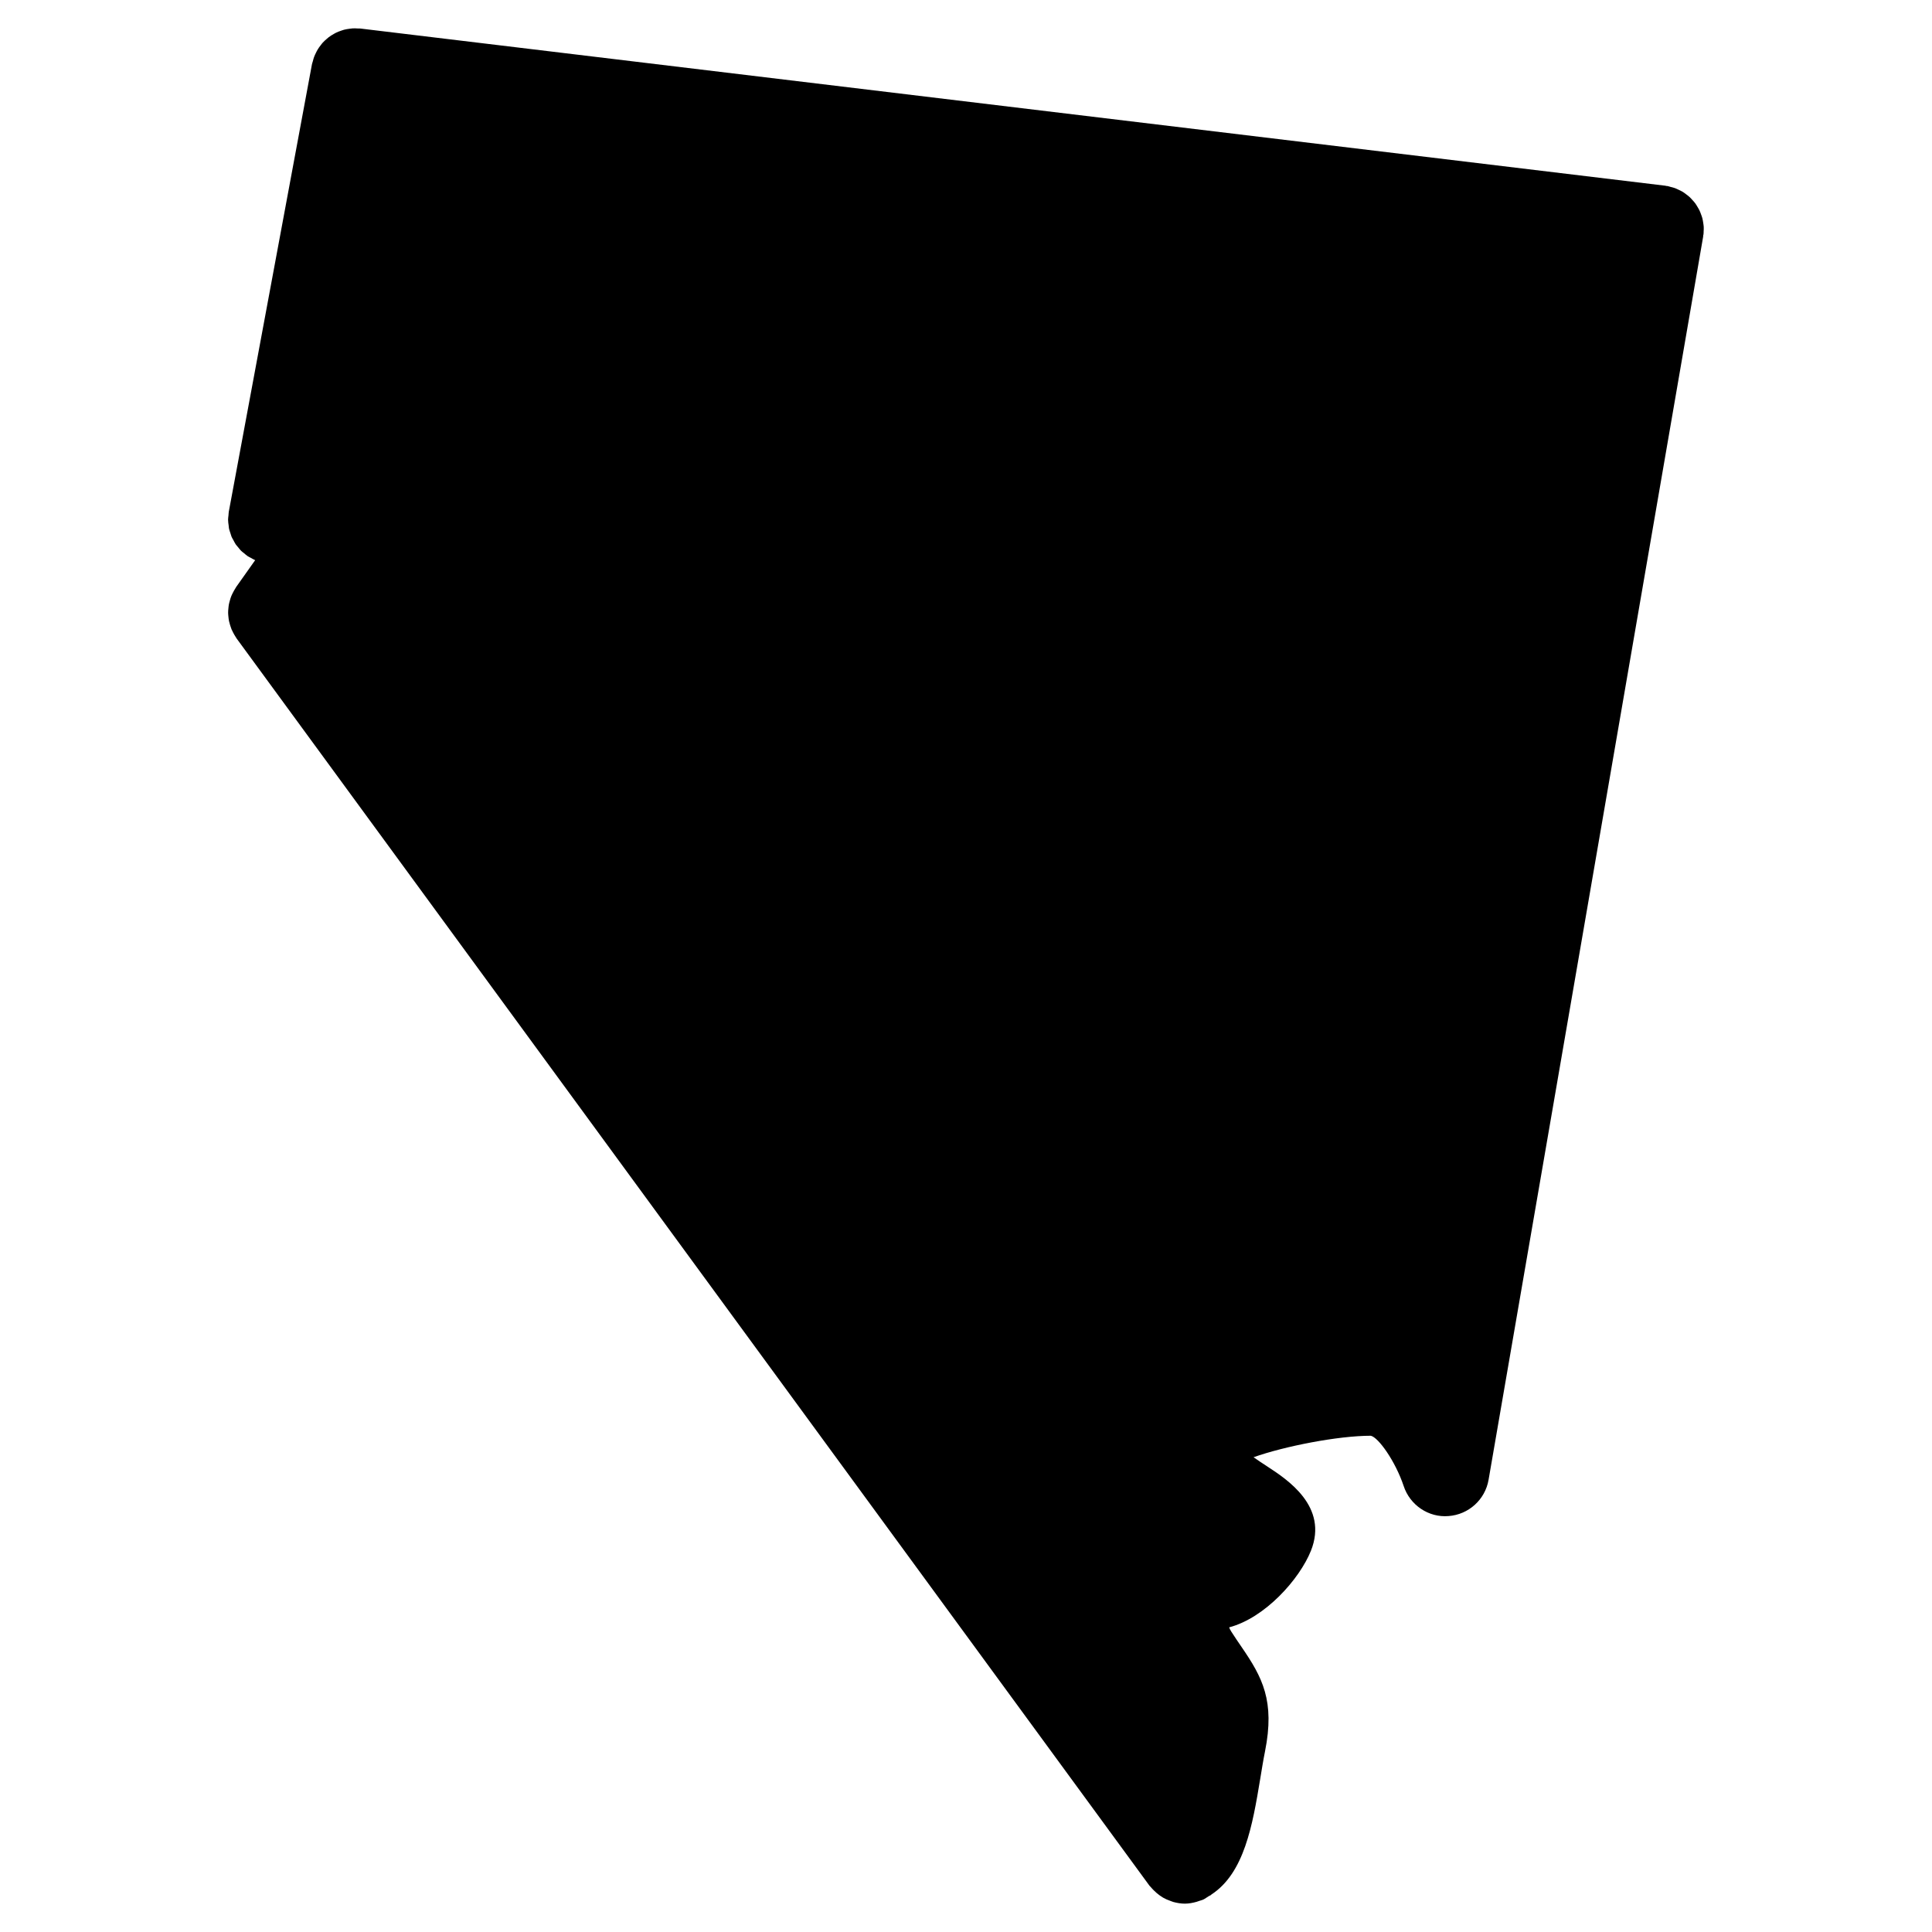 <?xml version="1.0" encoding="UTF-8"?>
<!-- Uploaded to: ICON Repo, www.iconrepo.com, Generator: ICON Repo Mixer Tools -->
<svg fill="#000000" width="800px" height="800px" version="1.1" viewBox="144 144 512 512" xmlns="http://www.w3.org/2000/svg">
 <path d="m595.48 205.34c0.023-0.426 0.055-0.844 0.023-1.262-0.023-0.355-0.086-0.707-0.141-1.062-0.062-0.395-0.117-0.797-0.219-1.18-0.094-0.355-0.219-0.691-0.348-1.031-0.133-0.355-0.254-0.723-0.426-1.062-0.164-0.332-0.355-0.645-0.543-0.961-0.195-0.324-0.379-0.645-0.605-0.945-0.219-0.301-0.48-0.566-0.73-0.844-0.242-0.27-0.488-0.551-0.766-0.805-0.27-0.254-0.582-0.473-0.883-0.699-0.293-0.227-0.582-0.449-0.898-0.645-0.332-0.203-0.699-0.363-1.055-0.535-0.324-0.156-0.652-0.316-1-0.449-0.379-0.141-0.789-0.234-1.188-0.332-0.27-0.07-0.527-0.172-0.805-0.227-0.102-0.016-0.188-0.008-0.285-0.016-0.102-0.016-0.195-0.055-0.293-0.07l-345.82-41.652c-0.246-0.031-0.48 0-0.73-0.016-0.449-0.023-0.891-0.055-1.324-0.023-0.293 0.016-0.574 0.062-0.852 0.102-0.488 0.062-0.969 0.141-1.441 0.262-0.234 0.062-0.449 0.148-0.676 0.219-0.496 0.164-0.977 0.348-1.449 0.574-0.195 0.094-0.371 0.203-0.559 0.309-0.465 0.262-0.906 0.535-1.332 0.852-0.18 0.141-0.348 0.293-0.52 0.441-0.387 0.324-0.758 0.66-1.102 1.039-0.188 0.203-0.34 0.426-0.512 0.645-0.277 0.355-0.559 0.723-0.789 1.117-0.18 0.285-0.324 0.598-0.48 0.906-0.18 0.363-0.355 0.723-0.496 1.109-0.141 0.363-0.234 0.75-0.332 1.133-0.062 0.262-0.172 0.496-0.227 0.766l-21.996 118.36c0 0.008-0.008 0.023-0.008 0.031l-0.039 0.203c-0.062 0.332-0.047 0.66-0.086 0.984-0.039 0.387-0.109 0.75-0.109 1.137 0 0.039 0.008 0.07 0.008 0.109 0 0.48 0.078 0.93 0.141 1.395 0.039 0.301 0.047 0.621 0.109 0.914 0.086 0.395 0.234 0.766 0.355 1.141 0.117 0.34 0.195 0.699 0.332 1.023 0.133 0.301 0.316 0.574 0.473 0.867 0.195 0.363 0.371 0.75 0.605 1.094 0.195 0.277 0.434 0.52 0.645 0.781 0.254 0.309 0.488 0.645 0.773 0.922 0.254 0.254 0.551 0.457 0.828 0.684 0.301 0.246 0.582 0.512 0.906 0.73 0.254 0.172 0.535 0.293 0.805 0.441 0.395 0.227 0.781 0.457 1.203 0.637l-5.047 7.129c-0.086 0.125-0.141 0.254-0.219 0.379-0.227 0.34-0.41 0.691-0.598 1.047-0.172 0.332-0.34 0.668-0.48 1.016-0.141 0.332-0.234 0.684-0.332 1.023-0.109 0.379-0.219 0.766-0.293 1.148-0.062 0.34-0.094 0.684-0.125 1.031-0.039 0.387-0.078 0.781-0.07 1.172 0 0.363 0.047 0.723 0.078 1.078 0.039 0.379 0.078 0.75 0.156 1.125 0.078 0.355 0.18 0.707 0.285 1.062 0.117 0.371 0.234 0.742 0.379 1.109 0.133 0.316 0.293 0.621 0.457 0.93 0.203 0.379 0.41 0.758 0.66 1.125 0.078 0.109 0.125 0.234 0.203 0.34l241.95 330.57c0.125 0.164 0.27 0.27 0.402 0.434 0.254 0.309 0.535 0.59 0.812 0.867 0.473 0.473 0.961 0.891 1.48 1.262 0.301 0.219 0.598 0.418 0.914 0.605 0.613 0.348 1.246 0.621 1.914 0.852 0.285 0.102 0.566 0.227 0.859 0.309 0.977 0.254 1.977 0.426 2.992 0.426 1.039 0 2.086-0.195 3.117-0.488 0.285-0.086 0.566-0.18 0.844-0.285 0.285-0.102 0.574-0.156 0.852-0.277 0.551-0.246 0.992-0.629 1.504-0.922 0.164-0.117 0.363-0.156 0.527-0.27 0.07-0.055 0.125-0.125 0.188-0.172 8.719-5.703 10.898-18.324 12.938-30.648 0.418-2.519 0.812-5.008 1.27-7.277 2.684-13.41-0.715-19.664-6.199-27.664-0.828-1.211-1.758-2.559-2.75-4.117-0.27-0.426-0.449-0.797-0.551-1.102 9.496-2.504 18.633-12.719 21.68-20.316 4.672-11.727-6.293-18.875-11.555-22.309-1.141-0.742-2.426-1.582-3.66-2.457 8.152-2.906 22.391-5.695 31.066-5.695 2.016 0.41 6.527 6.766 8.711 13.301 1.66 5.078 6.621 8.434 11.891 7.984 5.332-0.387 9.711-4.356 10.617-9.617l56.859-329.41c0.023-0.141 0.008-0.277 0.031-0.418 0.008-0.062 0.047-0.109 0.055-0.172 0.059-0.277 0.027-0.539 0.043-0.816z"/>
</svg>